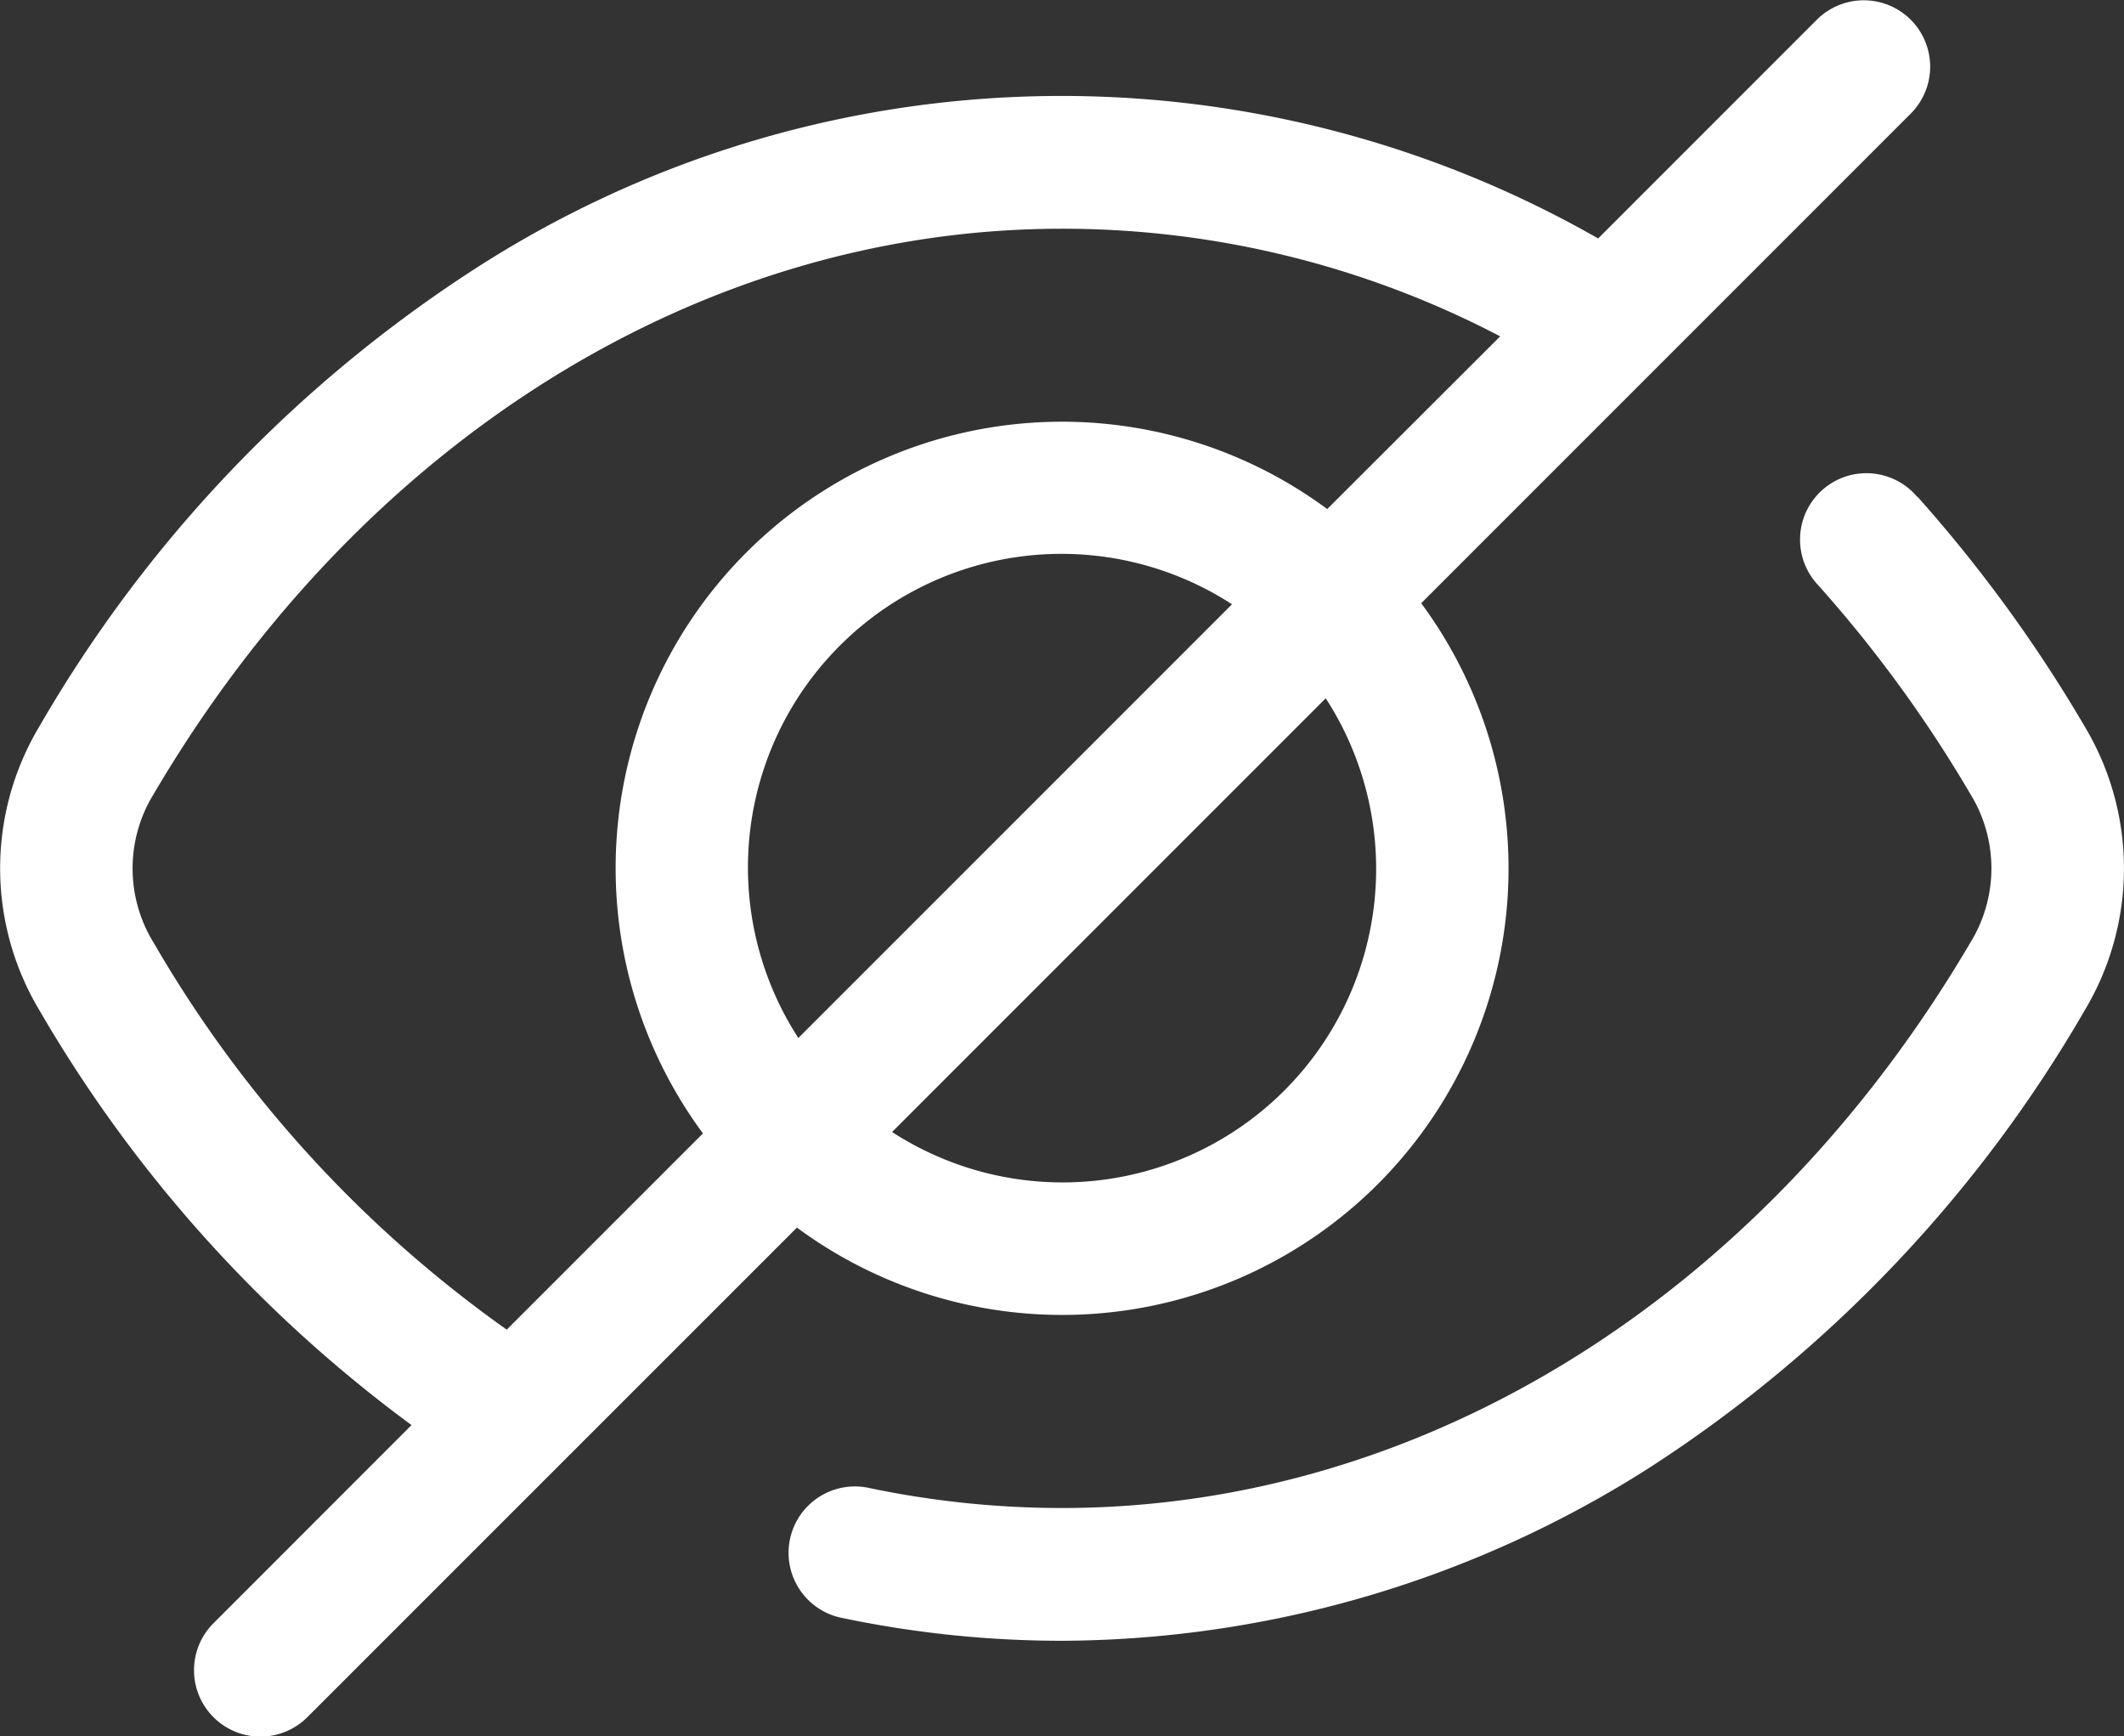 <svg xmlns="http://www.w3.org/2000/svg" width="24" height="19.617" viewBox="0 0 24 19.617">
  <rect x="0" y="0" width="24" height="19.617" fill="#333333" stroke="none"/>
  <path id="Path_172" data-name="Path 172" d="M21.723,52.411a16.194,16.194,0,0,1,1.892,2.6,3.12,3.12,0,0,1,0,3.2,15.223,15.223,0,0,1-4.908,5.163,12.441,12.441,0,0,1-6.65,1.963,12.125,12.125,0,0,1-2.48-.257.75.75,0,1,1,.307-1.468,10.623,10.623,0,0,0,2.172.225c4.075,0,7.912-2.387,10.264-6.386a1.6,1.6,0,0,0,0-1.682,14.688,14.688,0,0,0-1.716-2.355.75.75,0,1,1,1.117-1ZM.5,58.21a3.12,3.12,0,0,1,0-3.2,15.223,15.223,0,0,1,4.908-5.163,12.223,12.223,0,0,1,12.707-.353l2.471-2.471a.75.75,0,0,1,1.061,1.061l-5.531,5.531a5.044,5.044,0,0,1-7.054,7.054L3.53,66.2a.75.75,0,0,1-1.061-1.061L4.707,62.9A15.441,15.441,0,0,1,.5,58.21Zm8.578.317,4.9-4.9a3.543,3.543,0,0,0-4.9,4.9Zm5.959-3.838-4.9,4.9a3.543,3.543,0,0,0,4.9-4.9ZM1.793,57.45a13.865,13.865,0,0,0,3.99,4.372L8,59.605a5.044,5.044,0,0,1,7.054-7.054L17.008,50.6a10.666,10.666,0,0,0-4.95-1.216c-4.075,0-7.912,2.387-10.264,6.386a1.6,1.6,0,0,0,0,1.682Z" transform="translate(-0.057 -46.8)" fill="#fff"/>
</svg>

